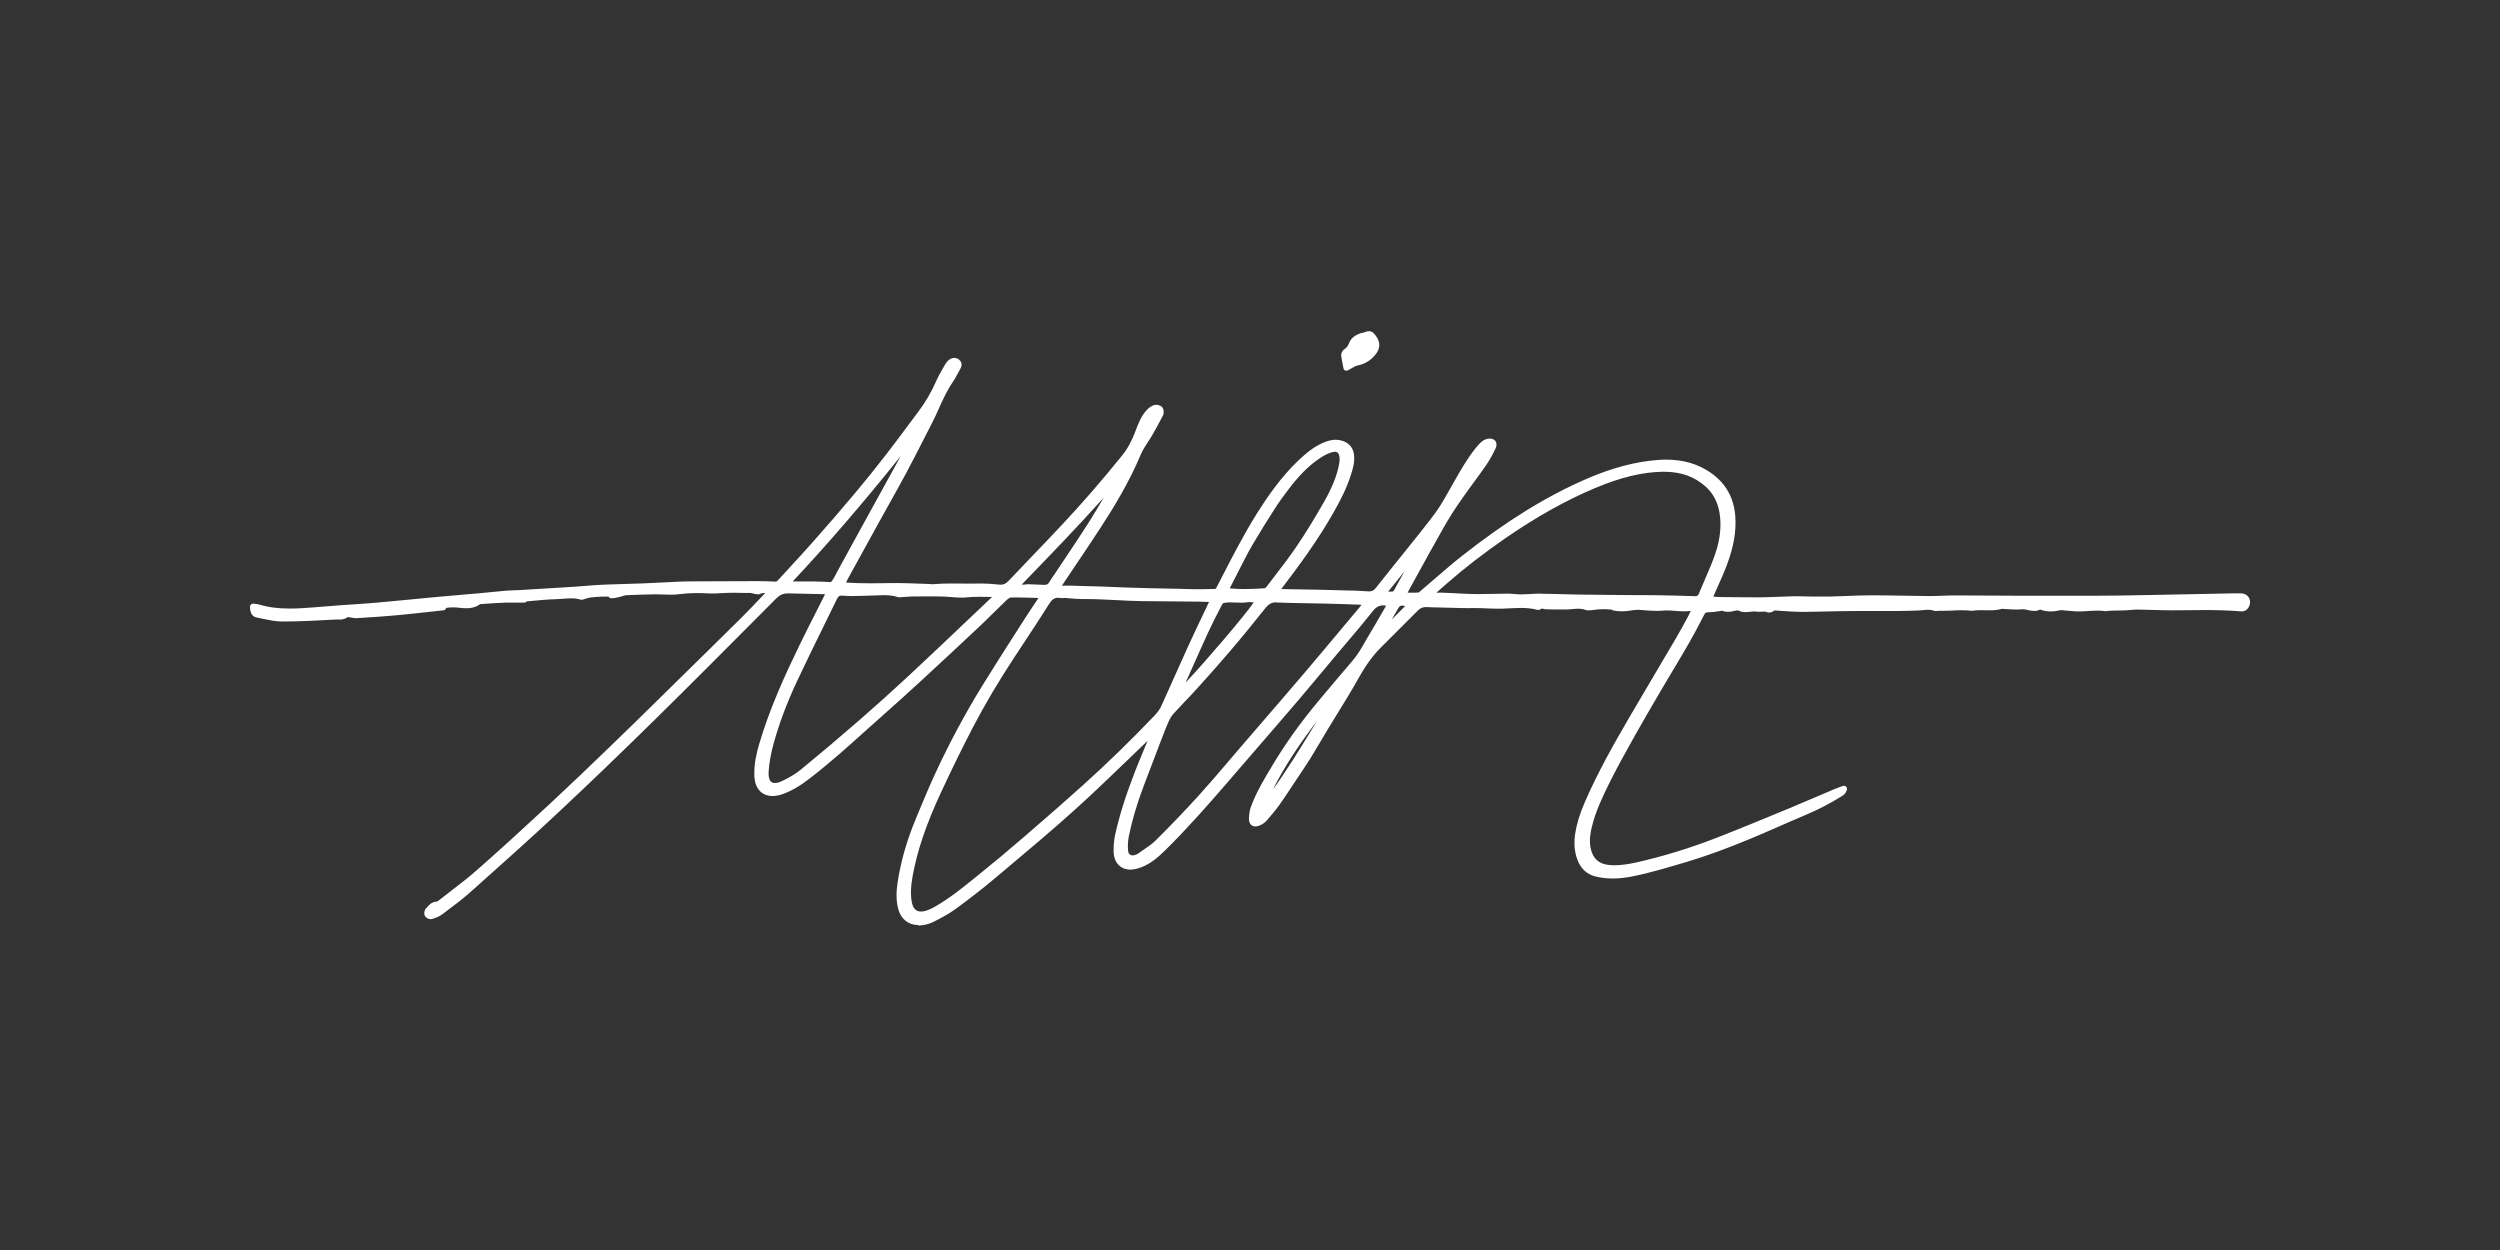 <svg width="400" height="200" viewBox="0 0 400 200" fill="none" xmlns="http://www.w3.org/2000/svg">
<rect x="0" y="0" width="400" height="200" fill="#333333" stroke="none"/>
<path d="M146.86 148C145.36 148 144.17 147.05 143.74 145.52C143.29 143.93 143.45 142.35 143.6 141.3C144.1 137.91 145.06 134.55 146.52 131.03L147.02 129.83C147.86 127.8 148.74 125.7 149.68 123.67C151.88 118.92 154.37 114.27 157.07 109.87C158.88 106.93 160.77 103.97 162.6 101.12L164.29 98.48C164.67 97.88 165.07 97.28 165.48 96.69C165.71 96.36 165.93 96.02 166.16 95.68L165.59 95.66C164.45 95.62 163.35 95.59 162.24 95.59H161.82C161.63 95.59 161.32 95.76 161.08 95.99C160.33 96.7 159.59 97.43 158.85 98.16C158.08 98.92 157.31 99.68 156.52 100.42C153.48 103.28 150.41 106.13 147.34 108.96C145.38 110.77 143.55 112.42 141.75 114.01C140.75 114.9 139.75 115.8 138.75 116.69C135.8 119.34 132.76 122.09 129.55 124.55C128.95 125.01 128.23 125.55 127.43 126.01C126.8 126.37 125.97 126.82 125.07 127.11C124.55 127.28 124.06 127.36 123.61 127.36C121.82 127.36 120.73 126.1 120.69 123.99C120.65 122.09 121.09 120.33 121.48 119.01C123.15 113.34 125.64 107.92 127.86 103.35C128.78 101.45 129.74 99.56 130.7 97.67C131.14 96.81 131.58 95.94 132.01 95.07C131.99 95.07 131.96 95.07 131.94 95.07C129.98 95.02 128.02 94.98 126.06 94.94C125.32 94.94 124.76 95.19 124.21 95.74L122 97.96C116.48 103.5 110.78 109.24 105.11 114.82C99.44 120.4 94.23 125.41 89.18 130.13C84.76 134.27 80.17 138.36 75.73 142.32L75.17 142.82C73.96 143.89 72.65 144.87 71.39 145.81L70.67 146.35C70.19 146.71 69.6 146.89 69.13 147.04C69.08 147.06 68.96 147.07 68.91 147.07C68.61 147.07 68.17 146.88 67.99 146.56C67.8 146.22 67.87 145.64 68.15 145.36C68.23 145.28 68.3 145.2 68.37 145.12C68.68 144.77 69.1 144.29 69.86 144.26C69.92 144.26 70.04 144.21 70.32 143.98C70.89 143.53 71.46 143.09 72.03 142.65C73.49 141.53 75 140.37 76.4 139.13C79.81 136.13 83.48 132.79 87.95 128.64C91.19 125.63 94.34 122.61 98.07 119.01C100.69 116.48 103.3 113.92 105.9 111.36L108.34 108.96C111.8 105.56 115.27 102.16 118.71 98.75C119.78 97.69 120.84 96.57 121.86 95.49L122.44 94.88C122.37 94.88 122.3 94.88 122.23 94.88C122.02 94.88 121.87 94.91 121.72 94.99C121.59 95.06 121.45 95.09 121.28 95.09C121.16 95.09 121.02 95.07 120.89 95.05L120.79 95.03C120.65 95.01 120.52 94.97 120.39 94.94C120.25 94.9 120.12 94.87 120.02 94.87H119.11C118.59 94.85 118.07 94.84 117.55 94.84C116.93 94.84 116.32 94.85 115.7 94.89H115.56C115.06 94.93 114.56 94.96 114.06 94.96C113.86 94.96 113.67 94.96 113.47 94.95C112.79 94.91 112.12 94.89 111.43 94.89C110.44 94.89 109.57 94.95 108.75 95.06C108.33 95.12 107.88 95.15 107.33 95.15C106.95 95.15 106.56 95.14 106.17 95.12C105.8 95.11 105.42 95.09 105.05 95.09H104.84C103.3 95.12 101.77 95.16 100.23 95.23C100.05 95.23 99.85 95.3 99.63 95.37C99.53 95.4 99.42 95.44 99.32 95.46C98.81 95.6 98.34 95.72 97.81 95.72C97.62 95.72 97.45 95.62 97.36 95.46H96.99C96.75 95.46 96.52 95.46 96.28 95.46C95.69 95.48 95.07 95.53 94.4 95.61C94.23 95.63 94.06 95.68 93.89 95.74C93.78 95.77 93.68 95.81 93.57 95.83C93.37 95.91 93.23 95.96 93.06 95.96C93.01 95.96 92.9 95.94 92.85 95.93C92.43 95.8 91.98 95.73 91.42 95.73C90.99 95.73 90.56 95.77 90.12 95.8C89.74 95.83 89.36 95.86 88.98 95.87C87.7 95.9 86.41 96.02 85.05 96.15C84.8 96.17 84.54 96.2 84.28 96.22C84.19 96.34 84.04 96.42 83.88 96.42H82.09C81.68 96.41 81.26 96.42 80.85 96.42C79.89 96.45 78.94 96.52 77.98 96.58L77.01 96.65C76.87 96.65 76.82 96.67 76.81 96.68C76.21 97.11 75.52 97.32 74.64 97.32C74.24 97.32 73.83 97.28 73.42 97.24L73.27 97.22C72.99 97.19 72.72 97.18 72.44 97.18C72.08 97.18 71.73 97.21 71.39 97.26C71.39 97.28 71.38 97.3 71.37 97.32C71.3 97.49 71.16 97.63 70.97 97.65L68.75 97.89C66.99 98.08 65.24 98.28 63.48 98.44C61.68 98.61 59.85 98.73 58.08 98.84C58.08 98.84 56.99 98.91 56.98 98.91C56.74 98.91 56.58 98.88 56.42 98.85C56.34 98.84 56.26 98.82 56.18 98.81C56.08 98.81 55.98 98.78 55.88 98.76C55.8 98.74 55.72 98.73 55.64 98.72C55.19 99.08 54.71 99.13 54.29 99.13H53.82H53.66L53.22 99.15C50.62 99.3 47.93 99.44 45.27 99.44H45.15C44.12 99.44 43.1 99.22 42.12 99.02C41.8 98.95 41.48 98.88 41.17 98.82C40.18 98.68 40.02 97.86 40 97.09C40 96.94 40.06 96.8 40.17 96.71C40.26 96.63 40.38 96.58 40.5 96.58C40.52 96.58 40.81 96.61 40.81 96.61C41.04 96.63 41.26 96.66 41.47 96.72C42.9 97.16 44.45 97.37 46.36 97.37C46.93 97.37 47.51 97.35 48.08 97.32C49.4 97.25 50.72 97.14 52.04 97.03C52.76 96.97 53.49 96.91 54.21 96.86C54.99 96.8 55.77 96.75 56.55 96.7C57.85 96.61 59.15 96.53 60.45 96.41C62.15 96.26 63.84 96.1 65.54 95.93C66.81 95.8 68.09 95.68 69.36 95.56C70.69 95.44 72.02 95.32 73.36 95.21C74.43 95.12 75.5 95.03 76.57 94.93C77.26 94.87 77.96 94.8 78.65 94.73C79.46 94.65 80.26 94.57 81.07 94.5C81.44 94.47 81.82 94.46 82.19 94.45C82.46 94.45 82.74 94.43 83.01 94.42C85.87 94.25 88.72 94.08 91.58 93.9C92.25 93.86 92.92 93.8 93.59 93.75C94.56 93.67 95.53 93.59 96.49 93.55C97.68 93.5 98.88 93.46 100.07 93.43C101.03 93.4 101.99 93.38 102.95 93.34C104.14 93.29 105.33 93.23 106.52 93.17C107.26 93.13 107.99 93.09 108.73 93.06C109.38 93.03 110.03 93.02 110.68 93.02C114.23 93 117.77 92.98 121.3 92.98C122.24 92.98 123.15 93.01 124.02 93.06C124.2 93.06 124.3 93.03 124.45 92.87C125.11 92.15 125.77 91.43 126.43 90.71C127.7 89.33 128.98 87.94 130.22 86.53C132.49 83.97 134.73 81.37 136.88 78.81C138.48 76.9 140.08 74.92 141.76 72.75C143 71.14 144.22 69.51 145.43 67.88L146.96 65.83C148.1 64.31 149.04 62.69 149.76 61.04C150.09 60.27 150.52 59.54 150.92 58.83L151.24 58.28C151.41 57.99 151.63 57.73 151.88 57.55C152.14 57.36 152.42 57.26 152.69 57.26C152.96 57.26 153.25 57.37 153.47 57.56C153.73 57.78 154.09 58.27 153.63 59.06C153.51 59.27 153.39 59.49 153.27 59.71C153.01 60.2 152.74 60.7 152.41 61.18C151.52 62.47 150.86 63.93 150.23 65.34C149.88 66.11 149.53 66.89 149.15 67.64L148.17 69.55C147.14 71.57 146.08 73.65 144.99 75.69C144.08 77.39 143.14 79.07 142.2 80.75C141.68 81.68 141.16 82.61 140.65 83.54C138.99 86.55 137.33 89.56 135.68 92.57C135.57 92.77 135.47 92.98 135.36 93.21C135.37 93.21 135.38 93.21 135.4 93.21C136.57 93.29 137.81 93.33 139.3 93.33C140.46 93.33 141.63 93.31 142.8 93.29C142.8 93.29 143.42 93.29 143.64 93.29C144.76 93.29 145.89 93.34 146.99 93.38C147.55 93.4 148.12 93.43 148.68 93.44C148.77 93.44 148.86 93.45 148.95 93.46C149.02 93.46 149.08 93.48 149.15 93.48C150.11 93.39 151.08 93.36 152.34 93.36C152.87 93.36 153.4 93.36 153.93 93.37C154.45 93.37 154.98 93.38 155.5 93.38C155.94 93.38 156.39 93.38 156.83 93.36H157.16C157.93 93.36 158.71 93.43 159.46 93.5L159.95 93.55C160.01 93.55 160.07 93.55 160.13 93.55C160.58 93.55 160.95 93.38 161.34 92.97C162.52 91.73 163.71 90.49 164.89 89.25C166.53 87.54 168.17 85.84 169.78 84.11C173.04 80.65 176.3 76.89 179.48 72.95C180.4 71.82 181.11 70.52 181.67 68.99C182.14 67.71 182.6 66.56 183.47 65.61C183.8 65.25 184.2 64.98 184.6 64.83C184.71 64.79 184.84 64.77 184.99 64.77C185.27 64.77 185.67 64.86 185.91 65.11C186.23 65.44 186.26 66.09 186.08 66.45C185.59 67.43 185.05 68.43 184.42 69.52C184.19 69.92 183.94 70.3 183.69 70.69C183.25 71.36 182.83 72 182.54 72.69C180.64 77.23 178.11 81.33 176.11 84.4C174.73 86.53 173.31 88.64 171.89 90.74C171.25 91.7 169.92 93.68 169.9 93.71C170.01 93.71 170.11 93.71 170.21 93.71C170.21 93.71 170.81 93.7 170.94 93.7H171.15C172.07 93.74 172.99 93.76 173.91 93.78C174.65 93.8 175.39 93.81 176.13 93.84C176.97 93.87 177.8 93.9 178.63 93.94C179.3 93.97 179.97 94 180.64 94.02C181.98 94.06 183.33 94.1 184.68 94.13L188.72 94.21C189.03 94.21 189.34 94.23 189.65 94.24C190.08 94.25 190.5 94.27 190.93 94.27H191.52C192.5 94.27 193.48 94.27 194.46 94.23C194.46 94.22 194.56 94.13 194.6 94.07C195.06 93.19 195.52 92.3 195.98 91.41C196.65 90.11 197.32 88.8 198.02 87.51C198.98 85.74 200.03 83.84 201.21 81.99C202.78 79.51 204.94 76.33 207.75 73.67C208.89 72.59 210.25 71.39 212 70.72C212.64 70.48 213.19 70.36 213.72 70.36C214.08 70.36 214.44 70.42 214.78 70.53C215.94 70.91 216.56 71.7 216.66 72.95C216.75 74.06 216.43 75.07 216.15 75.96C215.47 78.12 214.44 80.09 213.42 81.9C210.92 86.34 207.9 90.44 205 94.25L206.67 94.28C208.19 94.3 209.71 94.33 211.22 94.36C212.72 94.39 214.22 94.43 215.72 94.48H216.17C217.09 94.52 218 94.55 218.92 94.62C218.97 94.62 219.02 94.62 219.08 94.62C219.53 94.62 219.82 94.46 220.14 94.06C221.46 92.38 222.8 90.72 224.14 89.06C225.08 87.9 226.01 86.73 226.94 85.56L227.24 85.18C228.18 84 229.15 82.79 230.02 81.54C230.61 80.69 231.14 79.74 231.66 78.83L232.61 77.15C233.66 75.3 234.74 73.39 236.11 71.69C236.36 71.38 236.66 71.02 237.02 70.71C237.19 70.56 237.55 70.3 238 70.21C238.14 70.18 238.27 70.17 238.38 70.17C238.93 70.17 239.19 70.45 239.3 70.62C239.41 70.8 239.56 71.19 239.28 71.77C238.76 72.86 238.28 73.7 237.78 74.43C237.11 75.39 236.42 76.34 235.73 77.28C235.02 78.25 234.31 79.22 233.63 80.21C232.65 81.62 231.76 83.03 230.99 84.4C229.53 86.96 228.11 89.54 226.69 92.13L225.52 94.25C225.42 94.43 225.32 94.62 225.22 94.83H225.89C226.27 94.83 226.64 94.83 227 94.8C227.04 94.78 227.19 94.65 227.27 94.57L227.41 94.45C228.12 93.85 228.83 93.23 229.54 92.62C231 91.36 232.5 90.06 234.04 88.85C241.14 83.28 247.47 79.37 253.96 76.57C257.95 74.85 261.62 73.88 265.17 73.6C265.64 73.56 266.1 73.54 266.57 73.54C269.32 73.54 271.65 74.22 273.69 75.62C276.1 77.28 277.43 79.63 277.65 82.62C277.82 85.01 277.39 87.5 276.28 90.45C275.87 91.55 275.38 92.64 274.91 93.69C274.68 94.21 274.44 94.72 274.22 95.25C274.19 95.32 274.17 95.38 274.14 95.46C274.46 95.49 274.76 95.52 275.06 95.52L276.34 95.54C277.66 95.56 278.97 95.57 280.29 95.57C280.79 95.57 281.29 95.57 281.8 95.57C282.78 95.56 283.76 95.52 284.74 95.48C285.52 95.45 286.3 95.42 287.09 95.4H287.46C287.84 95.4 288.22 95.4 288.6 95.42C288.93 95.43 289.27 95.44 289.61 95.44H289.99C290.53 95.44 291.07 95.45 291.61 95.45C292.06 95.45 292.51 95.45 292.96 95.44C293.77 95.42 294.57 95.39 295.38 95.36C296.7 95.31 298.06 95.25 299.4 95.25C301.1 95.25 302.8 95.28 304.5 95.31C305.86 95.33 307.21 95.36 308.57 95.37H308.75C309.4 95.37 310.05 95.35 310.71 95.32C311.37 95.3 312.04 95.27 312.7 95.27C315.1 95.27 317.51 95.28 319.91 95.3L323.51 95.32C324.65 95.32 325.79 95.32 326.93 95.32C328.07 95.32 332.05 95.32 332.05 95.32C334.34 95.32 336.63 95.32 338.93 95.29C340.81 95.27 342.69 95.23 344.57 95.19L356.19 94.96C356.71 94.95 357.24 94.93 357.76 94.93C358.04 94.93 358.33 94.93 358.61 94.94C359.16 94.96 359.63 95.24 359.86 95.7C360.1 96.18 360.05 96.78 359.72 97.26C359.46 97.63 359.13 97.82 358.69 97.82C358.64 97.82 358.59 97.82 358.53 97.82C356.47 97.64 354.44 97.61 352.9 97.61C352.02 97.61 351.13 97.61 350.25 97.63C349.36 97.63 348.47 97.65 347.58 97.65C346.54 97.65 345.5 97.62 344.46 97.59C343.64 97.57 342.81 97.54 341.99 97.53C341.62 97.53 341.29 97.56 340.96 97.59C340.71 97.61 340.45 97.64 340.2 97.65C339.83 97.67 339.46 97.67 339.1 97.68H338.47C338.06 97.7 337.66 97.72 337.26 97.74C337.11 97.77 337.01 97.79 336.9 97.79C336.87 97.79 336.8 97.79 336.77 97.78C336.41 97.72 336.03 97.7 335.59 97.7C335.11 97.7 334.62 97.73 334.14 97.76C333.64 97.79 333.13 97.83 332.63 97.83C332.34 97.83 332.06 97.82 331.77 97.79L331.07 97.73C330.73 97.7 330.39 97.67 330.04 97.64C329.87 97.63 329.8 97.62 329.73 97.62C329.11 97.76 328.61 97.83 328.12 97.83C327.53 97.83 326.96 97.73 326.42 97.53C326.13 97.68 325.81 97.75 325.46 97.75C325.11 97.75 324.77 97.68 324.45 97.6C324.16 97.54 323.9 97.48 323.65 97.48C323.6 97.48 323.54 97.48 323.49 97.48C323.2 97.51 322.91 97.53 322.62 97.53C322.19 97.53 321.75 97.5 321.31 97.47C321.02 97.45 320.73 97.43 320.43 97.42C320.41 97.42 320.36 97.42 320.32 97.41C319.59 97.62 318.89 97.65 318.3 97.65C318.06 97.65 317.82 97.65 317.57 97.64C317.34 97.64 317.1 97.63 316.87 97.63C316.4 97.63 316.04 97.65 315.7 97.71C315.63 97.72 315.55 97.73 315.47 97.73C315.33 97.73 315.18 97.71 315.04 97.69C314.95 97.68 314.85 97.66 314.76 97.66C314.39 97.65 314.03 97.64 313.67 97.64H313.25C313.07 97.64 312.9 97.66 312.73 97.67C312.56 97.68 312.38 97.7 312.2 97.7C311.7 97.71 311.19 97.72 310.69 97.73H310.19C310.13 97.73 310.07 97.74 310.01 97.75C309.92 97.75 309.84 97.76 309.75 97.76C309.59 97.76 309.45 97.74 309.32 97.69C309.09 97.6 308.83 97.56 308.51 97.56C308.24 97.56 307.96 97.59 307.69 97.62C307.44 97.65 307.2 97.67 306.95 97.68C305.76 97.73 304.56 97.75 303.37 97.76H297.3C295.67 97.76 294.03 97.8 292.4 97.83C291.96 97.83 291.52 97.85 291.08 97.86C290.31 97.88 289.54 97.9 288.77 97.9C288.54 97.9 288.32 97.9 288.09 97.9C286.99 97.88 285.87 97.8 284.79 97.73C284.79 97.73 284.01 97.67 283.96 97.67C283.89 97.67 283.87 97.67 283.83 97.72C283.57 97.98 283.17 98 283.05 98C282.9 98 282.77 97.97 282.65 97.92C282.54 97.87 282.41 97.85 282.25 97.85C282.13 97.85 282 97.86 281.88 97.87C281.73 97.88 281.59 97.89 281.44 97.89C281.32 97.89 281.2 97.89 281.08 97.86C280.97 97.84 280.86 97.83 280.74 97.83C280.52 97.83 280.3 97.86 280.07 97.88C279.81 97.91 279.55 97.94 279.29 97.94C278.84 97.94 278.45 97.85 278.1 97.66C278.1 97.66 278.07 97.66 278 97.66C277.93 97.66 277.8 97.67 277.61 97.72C277.25 97.81 276.87 97.89 276.47 97.89C276.12 97.89 275.81 97.83 275.51 97.7L275.36 97.75C275.17 97.77 274.97 97.8 274.77 97.83C274.36 97.89 273.93 97.96 273.5 97.96C273.5 97.96 273.31 97.96 273.3 97.96C272.97 97.96 272.84 98.02 272.66 98.38L272.31 99.05C271.64 100.34 270.94 101.68 270.19 102.97C269.32 104.48 268.43 105.98 267.53 107.48C266.93 108.49 266.33 109.5 265.73 110.51L265.47 110.96C264.2 113.13 262.89 115.37 261.64 117.59L261.41 118.01C260.15 120.26 258.84 122.6 257.67 124.94C256.4 127.49 255.29 129.81 254.69 132.32C254.47 133.22 254.25 134.41 254.49 135.64C254.83 137.4 255.87 138.31 257.68 138.42C257.89 138.43 258.1 138.44 258.31 138.44C259.32 138.44 260.38 138.3 261.76 138C266.01 137.05 270.36 135.72 274.67 134.04C278.34 132.61 282.04 131.08 285.62 129.6L286.18 129.37C287.73 128.73 289.27 128.07 290.81 127.41C291.72 127.02 292.63 126.63 293.55 126.24C293.82 126.13 294.09 126.03 294.41 125.91L294.85 125.75C294.91 125.73 294.96 125.72 295.02 125.72C295.14 125.72 295.26 125.77 295.36 125.85C295.5 125.98 295.55 126.17 295.5 126.35C295.32 127.03 294.9 127.27 294.62 127.43L294.52 127.49C292.78 128.57 290.95 129.52 289.06 130.32C287.6 130.93 286.16 131.57 284.71 132.2C283.09 132.91 281.47 133.62 279.84 134.29C276.15 135.83 272.84 137.02 269.73 137.95L269.45 138.03C267.6 138.58 265.68 139.15 263.77 139.63C261.94 140.09 260.04 140.56 258.08 140.56H257.84C256.87 140.54 255.96 140.42 255.15 140.2C253.87 139.85 252.91 138.95 252.4 137.59C251.92 136.34 251.8 134.99 252.02 133.45C252.25 131.87 252.74 130.26 253.56 128.37C255.66 123.52 258.27 118.93 260.99 114.27C262.34 111.95 263.71 109.64 265.08 107.33C266.1 105.61 267.12 103.89 268.13 102.16C268.83 100.96 269.51 99.72 270.16 98.51C270.3 98.24 270.41 98 270.52 97.74C270.2 97.79 269.85 97.81 269.45 97.81C268.97 97.81 268.5 97.77 268.02 97.74C267.57 97.7 267.12 97.67 266.67 97.67C266.47 97.67 266.26 97.67 266.06 97.7C265.73 97.73 265.4 97.74 265.07 97.74C264.36 97.74 263.65 97.68 262.95 97.63L262.24 97.57C262.17 97.57 262.1 97.57 262.03 97.57C261.69 97.57 261.33 97.62 260.96 97.68C260.66 97.72 260.35 97.77 260.05 97.79C259.88 97.8 259.7 97.81 259.52 97.81C259.05 97.81 258.58 97.77 258.14 97.68C258.04 97.66 257.95 97.61 257.88 97.54C257.42 97.5 256.97 97.47 256.52 97.47C256.02 97.47 255.56 97.5 255.12 97.57C254.76 97.62 254.48 97.66 254.22 97.66C253.96 97.66 253.74 97.63 253.55 97.55C253.26 97.44 252.94 97.39 252.55 97.39C252.25 97.39 251.96 97.42 251.66 97.45C251.36 97.48 251.07 97.5 250.77 97.51H250.48C250.21 97.51 249.93 97.51 249.66 97.51H249.05C248.98 97.5 248.64 97.51 248.55 97.51C248.1 97.51 247.71 97.5 247.33 97.48C247.19 97.48 247.05 97.44 246.92 97.41C246.83 97.39 246.74 97.37 246.68 97.37C246.5 97.51 246.31 97.59 246.12 97.59C246.08 97.59 245.99 97.58 245.95 97.57C245.21 97.37 244.4 97.27 243.39 97.27C242.8 97.27 242.21 97.3 241.61 97.33C241.13 97.35 240.66 97.38 240.18 97.39H239.77C239.13 97.39 238.5 97.37 237.86 97.34C237.24 97.31 236.62 97.29 236 97.29C236 97.29 235.14 97.3 234.9 97.3C234.04 97.3 233.17 97.27 232.31 97.25C231.86 97.24 230.42 97.2 230.42 97.2C229.67 97.19 228.92 97.17 228.17 97.13C228.17 97.13 228.17 97.13 228.16 97.13C227.62 97.13 227.23 97.31 226.84 97.7C225.83 98.71 224.81 99.72 223.8 100.74C222.84 101.7 221.87 102.67 220.91 103.63C219.3 105.23 218.15 107.11 217.24 108.73C216.24 110.51 215.16 112.27 214.11 113.97C213.59 114.81 213.08 115.64 212.57 116.48C212.21 117.08 211.85 117.68 211.5 118.28C210.93 119.25 210.35 120.22 209.76 121.18C209.2 122.08 208.61 122.95 208.03 123.83L206.76 125.74C206.11 126.73 205.44 127.75 204.74 128.73C204.07 129.67 203.31 130.55 202.65 131.31C202.38 131.62 201.98 131.9 201.53 132.08C201.28 132.18 201.07 132.23 200.86 132.23C200.58 132.23 200.33 132.13 200.15 131.95C199.93 131.72 199.82 131.39 199.83 130.96C199.85 130.26 199.95 129.64 200.14 129.11C200.99 126.79 202.26 124.66 203.5 122.61L203.59 122.45C205.7 118.93 208.15 115.52 210.85 112.29L211.4 111.63C213.05 109.66 214.7 107.7 216.38 105.75C217.22 104.78 217.84 103.69 218.5 102.53C218.75 102.08 219.01 101.64 219.28 101.2C219.78 100.38 220.26 99.55 220.74 98.71C221.01 98.24 221.28 97.77 221.56 97.3C221.69 97.08 221.74 96.97 221.75 96.89C221.61 96.87 221.47 96.86 221.35 96.86C220.67 96.86 220.15 97.14 219.66 97.77C218.31 99.48 216.88 101.17 215.49 102.8C214.92 103.47 214.35 104.14 213.79 104.81L211.73 107.28C210.44 108.82 209.15 110.37 207.85 111.9C206.74 113.21 205.62 114.5 204.5 115.8C204.5 115.8 197.61 123.78 196.14 125.48C193.11 128.98 189.86 132.68 186.4 136.08C185.17 137.29 183.77 138.48 181.96 138.98C181.58 139.08 181.22 139.14 180.87 139.14C179.27 139.14 178.22 138.01 178.18 136.26C178.16 135.31 178.24 134.41 178.42 133.57C179.1 130.49 180.12 127.24 181.65 123.32C182.08 122.22 182.53 121.13 182.99 120.03C183.2 119.53 183.4 119.03 183.61 118.53C182.59 119.51 181.57 120.49 180.55 121.48C177.78 124.15 174.92 126.9 172.02 129.52C168.25 132.92 164.3 136.23 160.48 139.44L159.13 140.57C157.22 142.18 155.2 143.75 152.96 145.39C151.8 146.24 150.52 146.91 149.31 147.52C148.54 147.91 147.73 148.03 147.18 148.07C147.1 148.07 147.02 148.07 146.94 148.07L146.86 148ZM169.28 95.64C168.72 95.64 168.31 95.92 167.88 96.6C166.51 98.78 165.07 100.96 163.68 103.07L162.3 105.16C159.71 109.1 157.53 112.8 155.62 116.46C153.98 119.62 152.33 122.98 150.59 126.72C148.17 131.92 146.76 136.09 146.01 140.23C145.71 141.9 145.67 143.17 145.89 144.35C146.08 145.35 146.57 145.85 147.36 145.85C147.57 145.85 147.81 145.81 148.06 145.74C148.55 145.6 149.06 145.38 149.62 145.05C151.9 143.75 153.98 142.07 155.99 140.44L156.93 139.68C158.98 138.04 161.14 136.23 163.94 133.82C167.75 130.54 170.65 127.99 173.34 125.57C177.17 122.12 180.94 118.46 184.84 114.37C185.24 113.95 185.59 113.44 185.82 112.94C186.56 111.32 187.29 109.69 188.01 108.06C188.68 106.56 189.35 105.06 190.03 103.56C190.93 101.59 191.86 99.64 192.79 97.69C192.79 97.69 193.43 96.35 193.44 96.32C193.4 96.32 193.35 96.32 193.3 96.31C192.79 96.28 192.29 96.27 191.79 96.26C190.65 96.25 189.5 96.24 188.36 96.23C186.48 96.22 184.6 96.21 182.72 96.18C181.37 96.16 180 96.09 178.68 96.02C177.08 95.94 175.43 95.85 173.8 95.85H173.17C172.49 95.85 171.81 95.79 171.14 95.73C170.87 95.71 170.59 95.68 170.31 95.66C170.25 95.69 170.19 95.7 170.13 95.7C170.13 95.7 170.13 95.7 170.12 95.7C169.91 95.7 169.79 95.7 169.67 95.68C169.52 95.65 169.4 95.64 169.28 95.64ZM204.2 96.37C203.49 96.37 203 96.63 202.45 97.31C200.83 99.34 198.9 101.73 196.88 104.1C195.08 106.22 193.26 108.25 191.39 110.32C190.79 110.99 190.16 111.64 189.54 112.29C188.94 112.91 188.35 113.54 187.77 114.18C187.48 114.5 187.22 114.92 186.99 115.42C186.59 116.31 186.24 117.24 185.89 118.15L185.78 118.43C184.85 120.85 183.93 123.27 183.01 125.7C181.89 128.67 181.11 131.33 180.61 133.82C180.48 134.49 180.43 135.24 180.48 135.99C180.5 136.39 180.65 136.86 181.2 136.86C181.37 136.86 181.56 136.82 181.76 136.74C181.9 136.69 182 136.63 182.08 136.58C182.38 136.36 182.69 136.15 183 135.94C183.71 135.46 184.38 135 184.94 134.44C187.31 132.08 189.62 129.68 191.79 127.29C193.28 125.65 194.74 123.94 196.16 122.28C196.76 121.58 197.36 120.87 197.96 120.17L200.67 117.02C203.33 113.94 205.99 110.86 208.63 107.76C210.74 105.28 212.83 102.78 214.92 100.28L217.67 97C217.73 96.93 217.79 96.85 217.85 96.76C217.84 96.76 217.83 96.76 217.82 96.76C215.86 96.69 213.89 96.61 211.92 96.57C211 96.55 210.07 96.53 209.15 96.52C207.54 96.49 205.93 96.47 204.32 96.4H204.19L204.2 96.37ZM210.62 115.5C207.84 119.14 205.5 122.65 203.64 126.37C205.93 123.19 207.99 119.82 209.99 116.55C210.2 116.2 210.41 115.85 210.63 115.5H210.62ZM134.69 95.29C134.27 95.29 134.11 95.41 133.87 95.92C133.11 97.48 132.35 99.03 131.59 100.59C130.24 103.34 128.84 106.18 127.52 109C125.9 112.46 124.67 115.73 123.77 119C123.35 120.54 123.08 122.03 122.98 123.44C122.93 124.17 123.05 124.73 123.31 125.02C123.47 125.19 123.69 125.28 123.98 125.28C124.32 125.28 124.75 125.16 125.21 124.93C126.46 124.32 127.39 123.75 128.14 123.13C131.18 120.64 134.32 117.99 137.48 115.24C140.26 112.82 142.95 110.4 145.49 108.03C148.92 104.84 152.31 101.61 155.71 98.38L158.74 95.51C158.66 95.51 156.88 95.49 156.56 95.49C155.8 95.49 155.22 95.52 154.67 95.58C154.39 95.61 154.12 95.62 153.84 95.62C153.29 95.62 152.74 95.57 152.21 95.53C151.8 95.5 151.39 95.46 150.98 95.45C150.21 95.42 149.45 95.42 148.69 95.42H148.02C147.3 95.42 146.57 95.42 145.85 95.44C145.46 95.45 145.07 95.48 144.68 95.51L144.16 95.55C144.05 95.57 143.97 95.58 143.91 95.58C143.85 95.58 143.73 95.56 143.68 95.54C142.88 95.26 142.06 95.23 141.44 95.23C141.08 95.23 140.72 95.24 140.36 95.26C140.04 95.27 139.72 95.28 139.4 95.29C138.94 95.29 138.48 95.31 138.02 95.33C137.47 95.35 136.92 95.37 136.38 95.37C135.84 95.37 135.36 95.35 134.92 95.31C134.85 95.31 134.78 95.3 134.71 95.3L134.69 95.29ZM197.05 96.37C196.55 96.37 196.17 96.4 195.82 96.47C195.75 96.48 195.59 96.61 195.54 96.7L195.45 96.88C194.7 98.32 193.93 99.82 193.24 101.32C192.15 103.7 191.09 106.1 190.02 108.5L189.7 109.21C192.82 105.92 199.01 98.67 200.6 96.39C200.35 96.36 200.11 96.34 199.87 96.34C199.75 96.34 199.62 96.34 199.5 96.37C199.22 96.41 198.94 96.43 198.6 96.43C198.35 96.43 198.1 96.42 197.85 96.41C197.67 96.41 197.5 96.39 197.32 96.39H197.03L197.05 96.37ZM224.32 96.89C224.16 96.89 223.95 96.93 223.76 97.25C223.39 97.87 223.03 98.5 222.68 99.12L224.84 96.96C224.74 96.95 224.63 96.93 224.53 96.91C224.45 96.89 224.38 96.89 224.32 96.89ZM246.57 95C247.67 95 248.77 95.04 249.87 95.07C250.76 95.1 251.64 95.12 252.53 95.13C254.68 95.16 256.83 95.18 258.98 95.2L261.57 95.22H262.99C263.8 95.22 264.62 95.22 265.43 95.24C267.35 95.27 269.28 95.33 271.21 95.39C271.54 95.39 271.68 95.33 271.82 94.98C272.13 94.23 272.45 93.49 272.77 92.75C273.37 91.37 273.99 89.95 274.47 88.52C275.24 86.24 275.46 84.05 275.12 82.03C274.83 80.33 274.12 78.97 272.94 77.89C271.17 76.27 268.98 75.48 266.24 75.48H266.01C262.74 75.54 259.31 76.37 255.21 78.09C250.55 80.05 245.89 82.66 240.94 86.06C237.47 88.46 234.39 90.83 231.54 93.32L229.82 94.83H230.17C230.4 94.83 230.63 94.83 230.85 94.83C231.5 94.86 232.14 94.89 232.79 94.92C233.87 94.98 234.95 95.04 236.03 95.05H236.65C237.43 95.05 238.22 95.04 239 95.02C239.74 95 240.48 94.99 241.22 94.98C241.58 94.98 241.94 95.01 242.3 95.04C242.63 95.07 242.96 95.1 243.28 95.1C243.82 95.1 244.31 95.07 244.81 95.04C245.37 95.01 245.93 94.98 246.5 94.98H246.57V95ZM222.13 94.65C222.3 94.65 222.47 94.65 222.63 94.66C222.63 94.66 222.63 94.66 222.64 94.66C222.86 94.66 222.95 94.62 223.08 94.39C223.61 93.41 224.15 92.43 224.69 91.45L222.12 94.64L222.13 94.65ZM196.76 94.14C197.51 94.21 198.3 94.25 199.14 94.25C200.28 94.25 201.4 94.18 202.37 94.12C202.41 94.11 202.57 93.99 202.67 93.85C203.09 93.3 203.51 92.76 203.92 92.21C205.14 90.63 206.4 88.99 207.53 87.31C208.93 85.24 210.31 82.99 211.89 80.22C213.12 78.05 213.87 76.2 214.23 74.41C214.34 73.9 214.36 73.45 214.31 73.06C214.24 72.54 214 72.28 213.59 72.28C213.5 72.28 213.39 72.29 213.28 72.32C212.7 72.46 212.09 72.73 211.5 73.1C209.6 74.3 207.94 75.93 206.09 78.39C205.38 79.34 204.64 80.32 204 81.33C202.79 83.22 201.59 85.16 200.43 87.11C199.95 87.91 199.51 88.76 199.09 89.58L198.76 90.22C198.13 91.43 197.52 92.64 196.84 93.97L196.76 94.13V94.14ZM164.38 93.47C164.97 93.49 165.57 93.51 166.17 93.54C166.17 93.54 167.07 93.58 167.08 93.58C167.5 93.58 167.71 93.46 167.88 93.15C168.03 92.87 168.21 92.61 168.39 92.36C168.47 92.24 168.56 92.12 168.64 92C169.21 91.14 169.78 90.29 170.35 89.44C171.61 87.56 172.91 85.61 174.15 83.67C174.99 82.34 175.81 80.96 176.61 79.61C172.27 84.44 167.81 89.05 163.45 93.55H163.51C163.7 93.55 163.8 93.54 163.9 93.53C164.04 93.51 164.18 93.5 164.31 93.5H164.38V93.47ZM127.08 93.03C127.61 93.03 128.15 93.03 128.68 93.03C129.71 93.03 130.77 93.03 131.82 93.08C132.07 93.09 132.27 93.11 132.45 93.12C132.62 93.13 132.76 93.14 132.87 93.14C132.997 93.14 133.193 92.893 133.46 92.4L133.68 92C133.72 91.94 133.86 91.65 133.9 91.57L134.81 89.9C136.11 87.53 137.4 85.16 138.71 82.79C138.71 82.79 143.1 74.83 144.12 72.97C138.05 80.54 132.37 87.13 126.84 93.02C126.92 93.02 127 93.02 127.08 93.02V93.03Z" fill="white"/>
<path d="M215.44 59.32C215.35 59.32 215.26 59.3 215.18 59.25C215.03 59.16 214.94 59 214.94 58.82L214.85 58.4C214.75 57.88 214.65 57.39 214.59 56.89C214.55 56.52 214.8 56.05 215.13 55.85C215.49 55.64 215.69 55.3 215.89 54.81C216.24 53.97 216.93 53.61 217.61 53.35C217.74 53.3 217.88 53.27 218.01 53.25C218.09 53.23 218.17 53.22 218.24 53.19C218.55 53.07 218.79 52.99 219.03 52.99C219.54 52.99 219.84 53.33 220.1 53.68C220.89 54.71 220.88 55.75 220.06 56.75C219.29 57.69 218.36 58.25 217.2 58.48C216.93 58.53 216.65 58.69 216.3 58.9C216.1 59.02 215.88 59.14 215.65 59.26C215.58 59.29 215.5 59.31 215.43 59.31L215.44 59.32Z" fill="white"/>
</svg>
